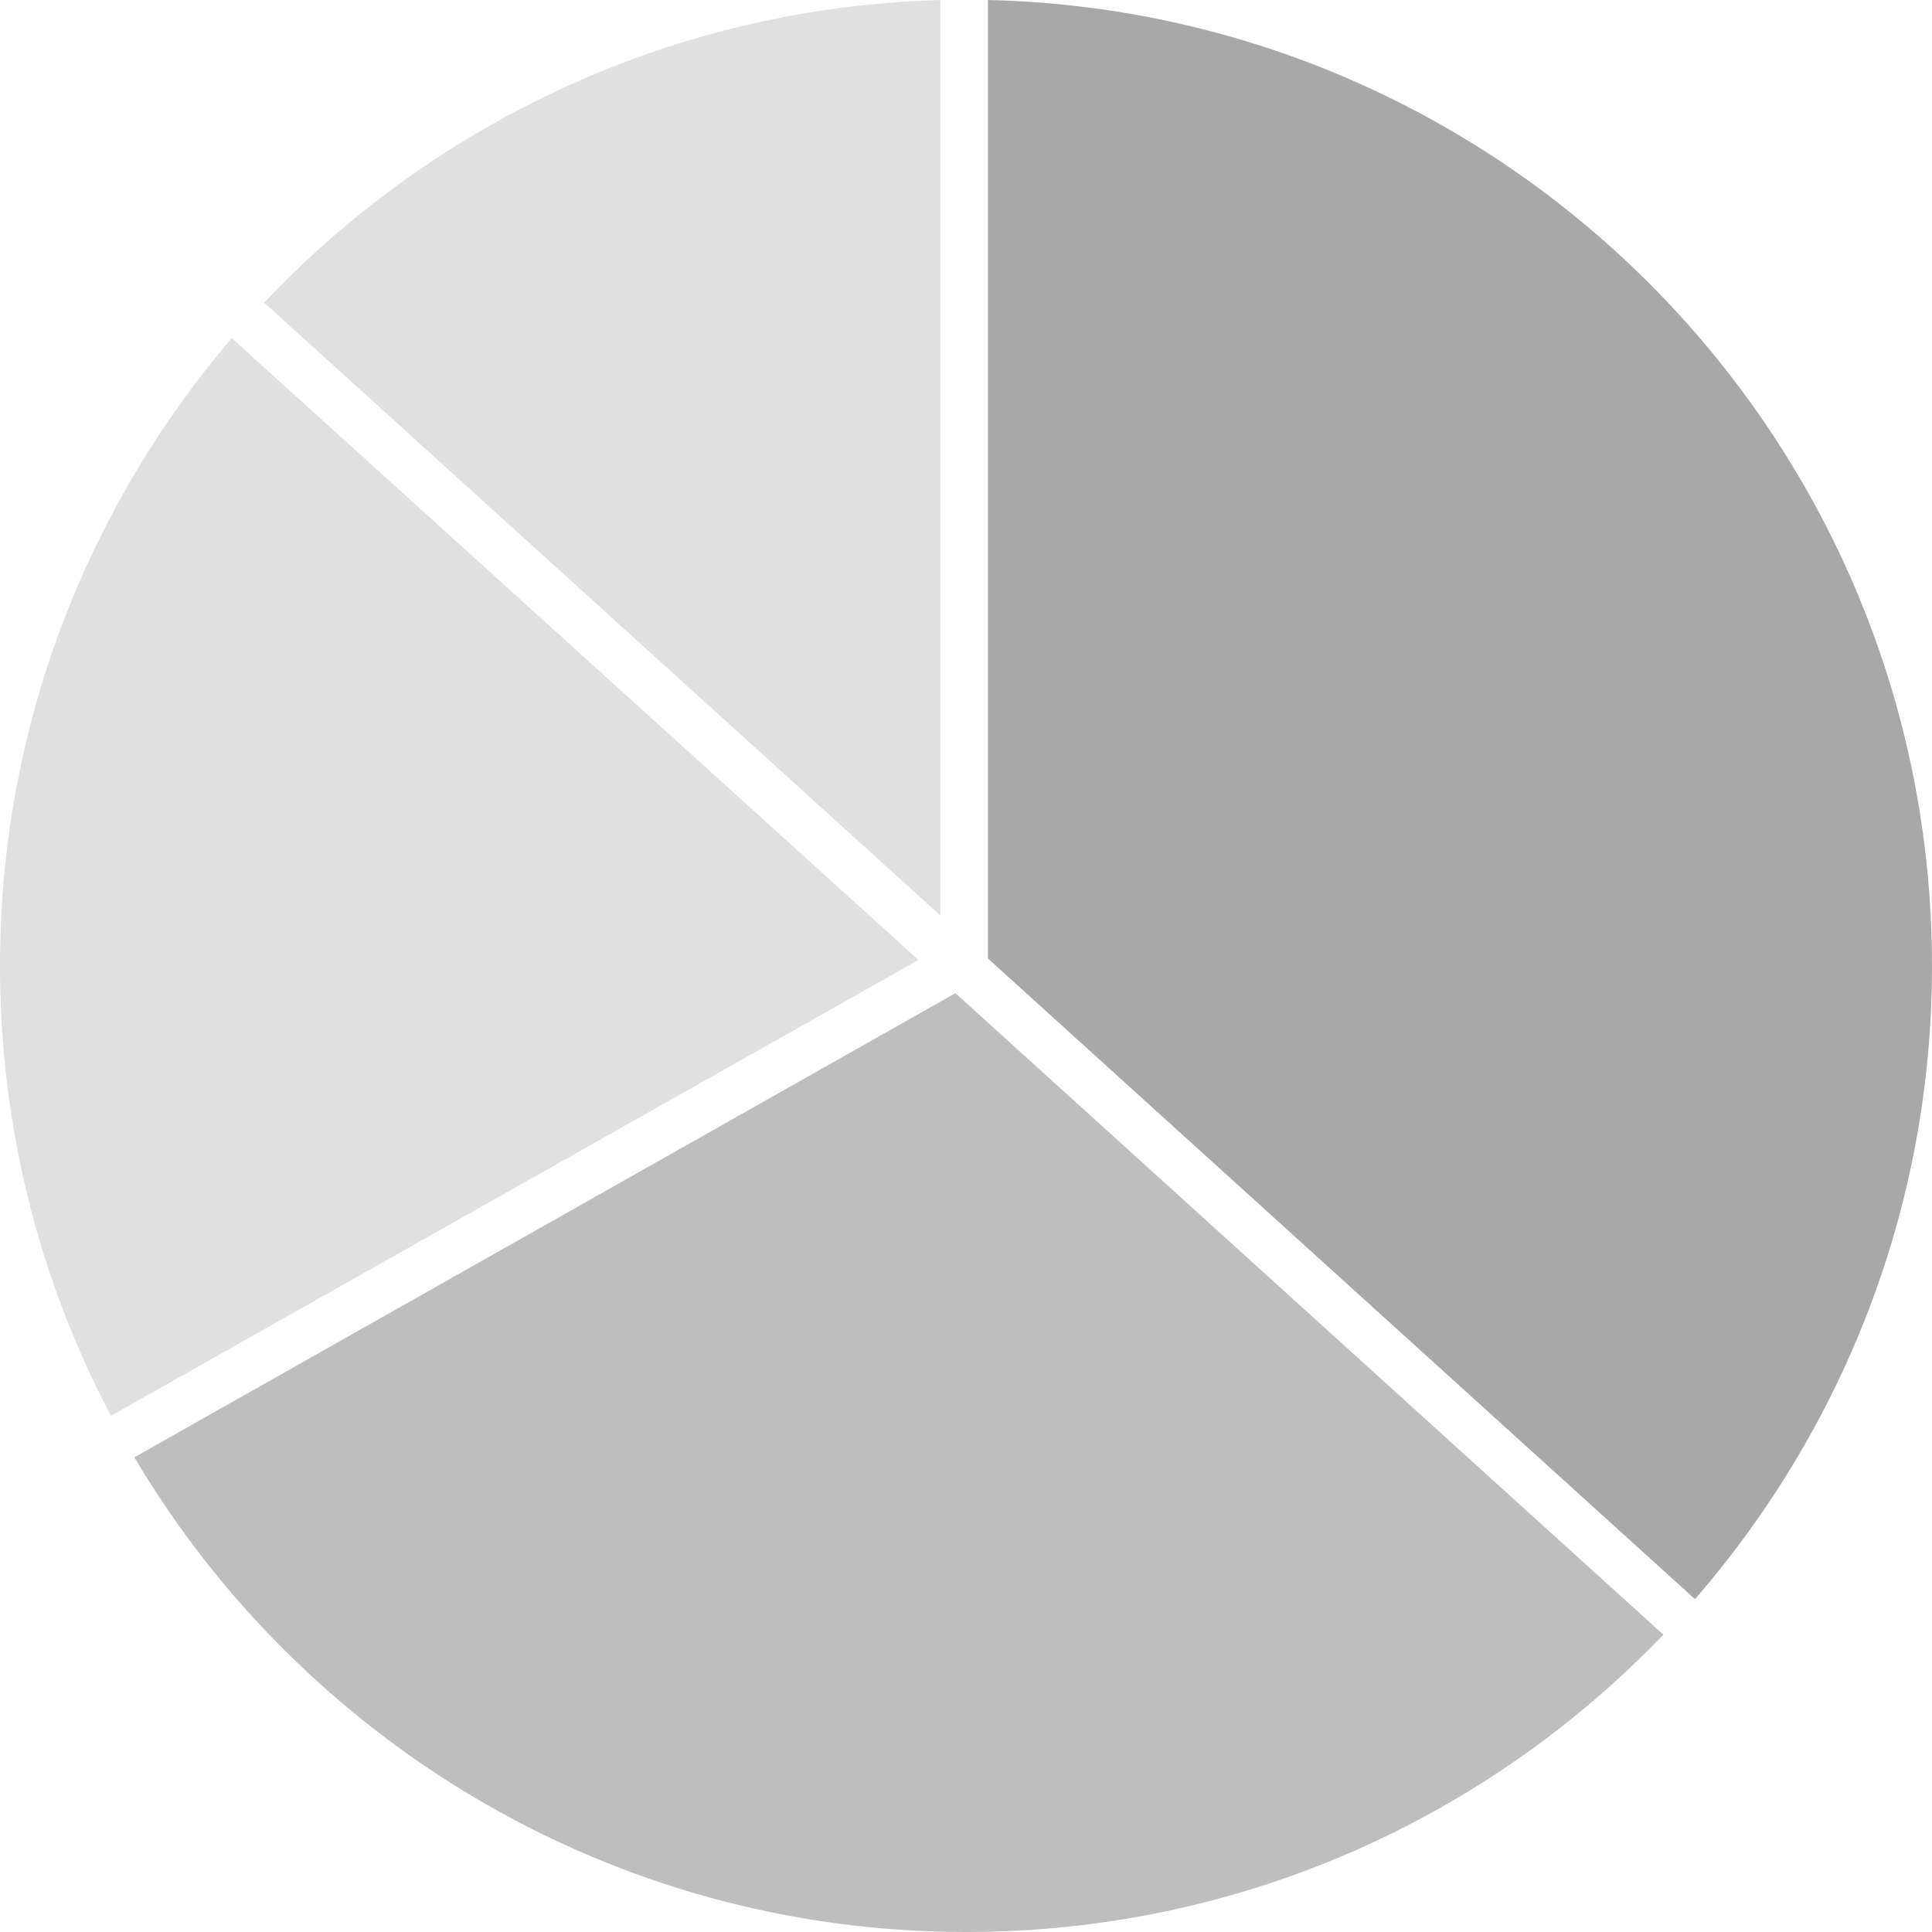 <?xml version="1.0" encoding="utf-8"?>
<!-- Generator: Adobe Illustrator 22.0.0, SVG Export Plug-In . SVG Version: 6.00 Build 0)  -->
<svg version="1.1" id="Layer_1" xmlns="http://www.w3.org/2000/svg" xmlns:xlink="http://www.w3.org/1999/xlink" x="0px" y="0px"
	 viewBox="0 0 256 256" style="enable-background:new 0 0 256 256;" xml:space="preserve">
<style type="text/css">
	.st0{fill:#e0e0e0;}
	.st1{fill:#A8A8A8;}
	.st2{fill:#BEBEBE;}
</style>
<g>
	<g>
		<path class="st0" d="M124.6,121.3V0C89.3,1,57.6,16.2,35,40.1L124.6,121.3z"/>
		<path class="st1" d="M130.9,127l93.7,84.9c19.5-22.5,31.4-51.8,31.4-83.9C256,58.3,200.2,1.6,130.9,0V127z"/>
		<path class="st2" d="M126.6,131.6L17.8,193.1C40.1,230.7,81.1,256,128,256c36.3,0,69.1-15.1,92.4-39.4L126.6,131.6z"/>
		<path class="st0" d="M121.7,127.2l-91-82.4C11.6,67.2,0,96.2,0,128c0,21.5,5.3,41.8,14.7,59.6L121.7,127.2z"/>
	</g>
</g>
</svg>
